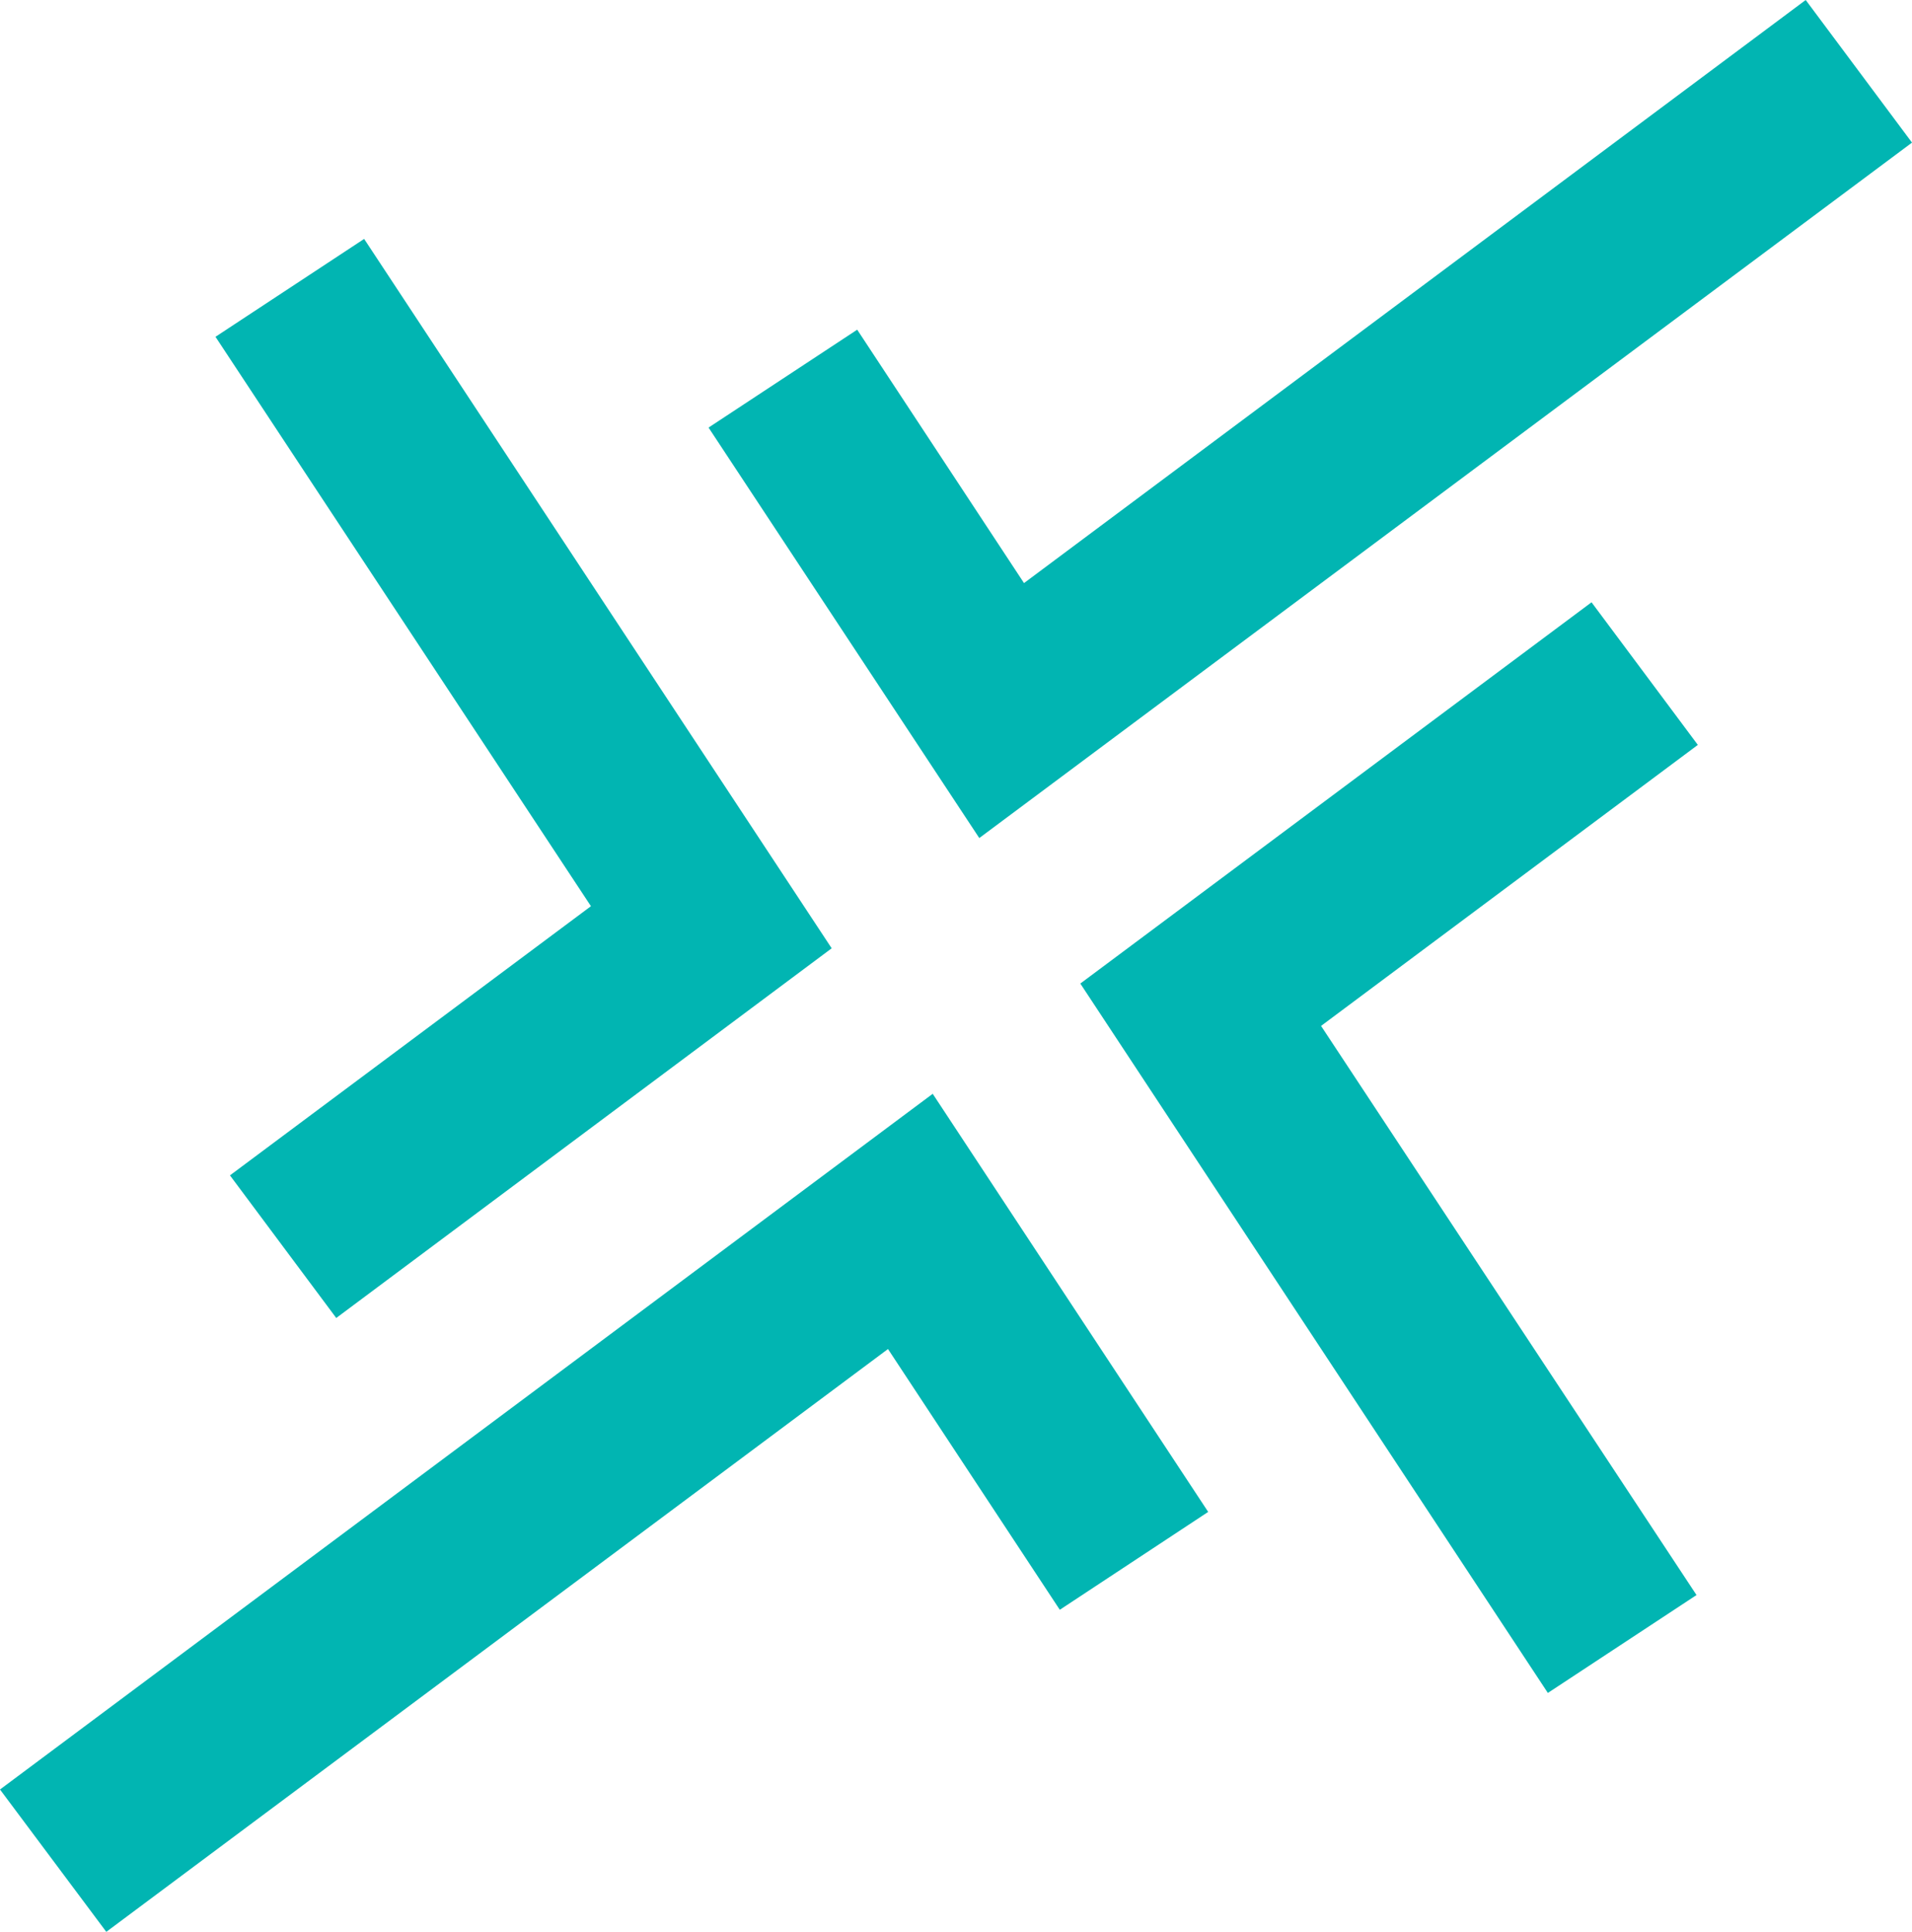 <?xml version="1.0" encoding="UTF-8"?> <svg xmlns="http://www.w3.org/2000/svg" id="Layer_2" data-name="Layer 2" viewBox="0 0 72.67 73.42"><defs><style> .cls-1 { fill: #01b5b2; } </style></defs><g id="Layer_1-2" data-name="Layer 1"><g><polygon class="cls-1" points="37.22 31.85 26.93 16.25 32.58 12.53 38.92 22.16 68.63 0 72.67 5.42 37.22 31.85"></polygon><polygon class="cls-1" points="58.83 64.34 41.06 37.38 60.49 22.89 64.53 28.31 50.21 38.99 64.48 60.62 58.83 64.34"></polygon><polygon class="cls-1" points="12.78 50.09 8.74 44.67 22.46 34.44 8.19 12.8 13.84 9.08 31.61 36.04 12.78 50.09"></polygon><polygon class="cls-1" points="4.04 73.42 0 68.01 35.45 41.57 45.92 57.46 40.28 61.18 33.75 51.27 4.04 73.42"></polygon></g></g></svg> 